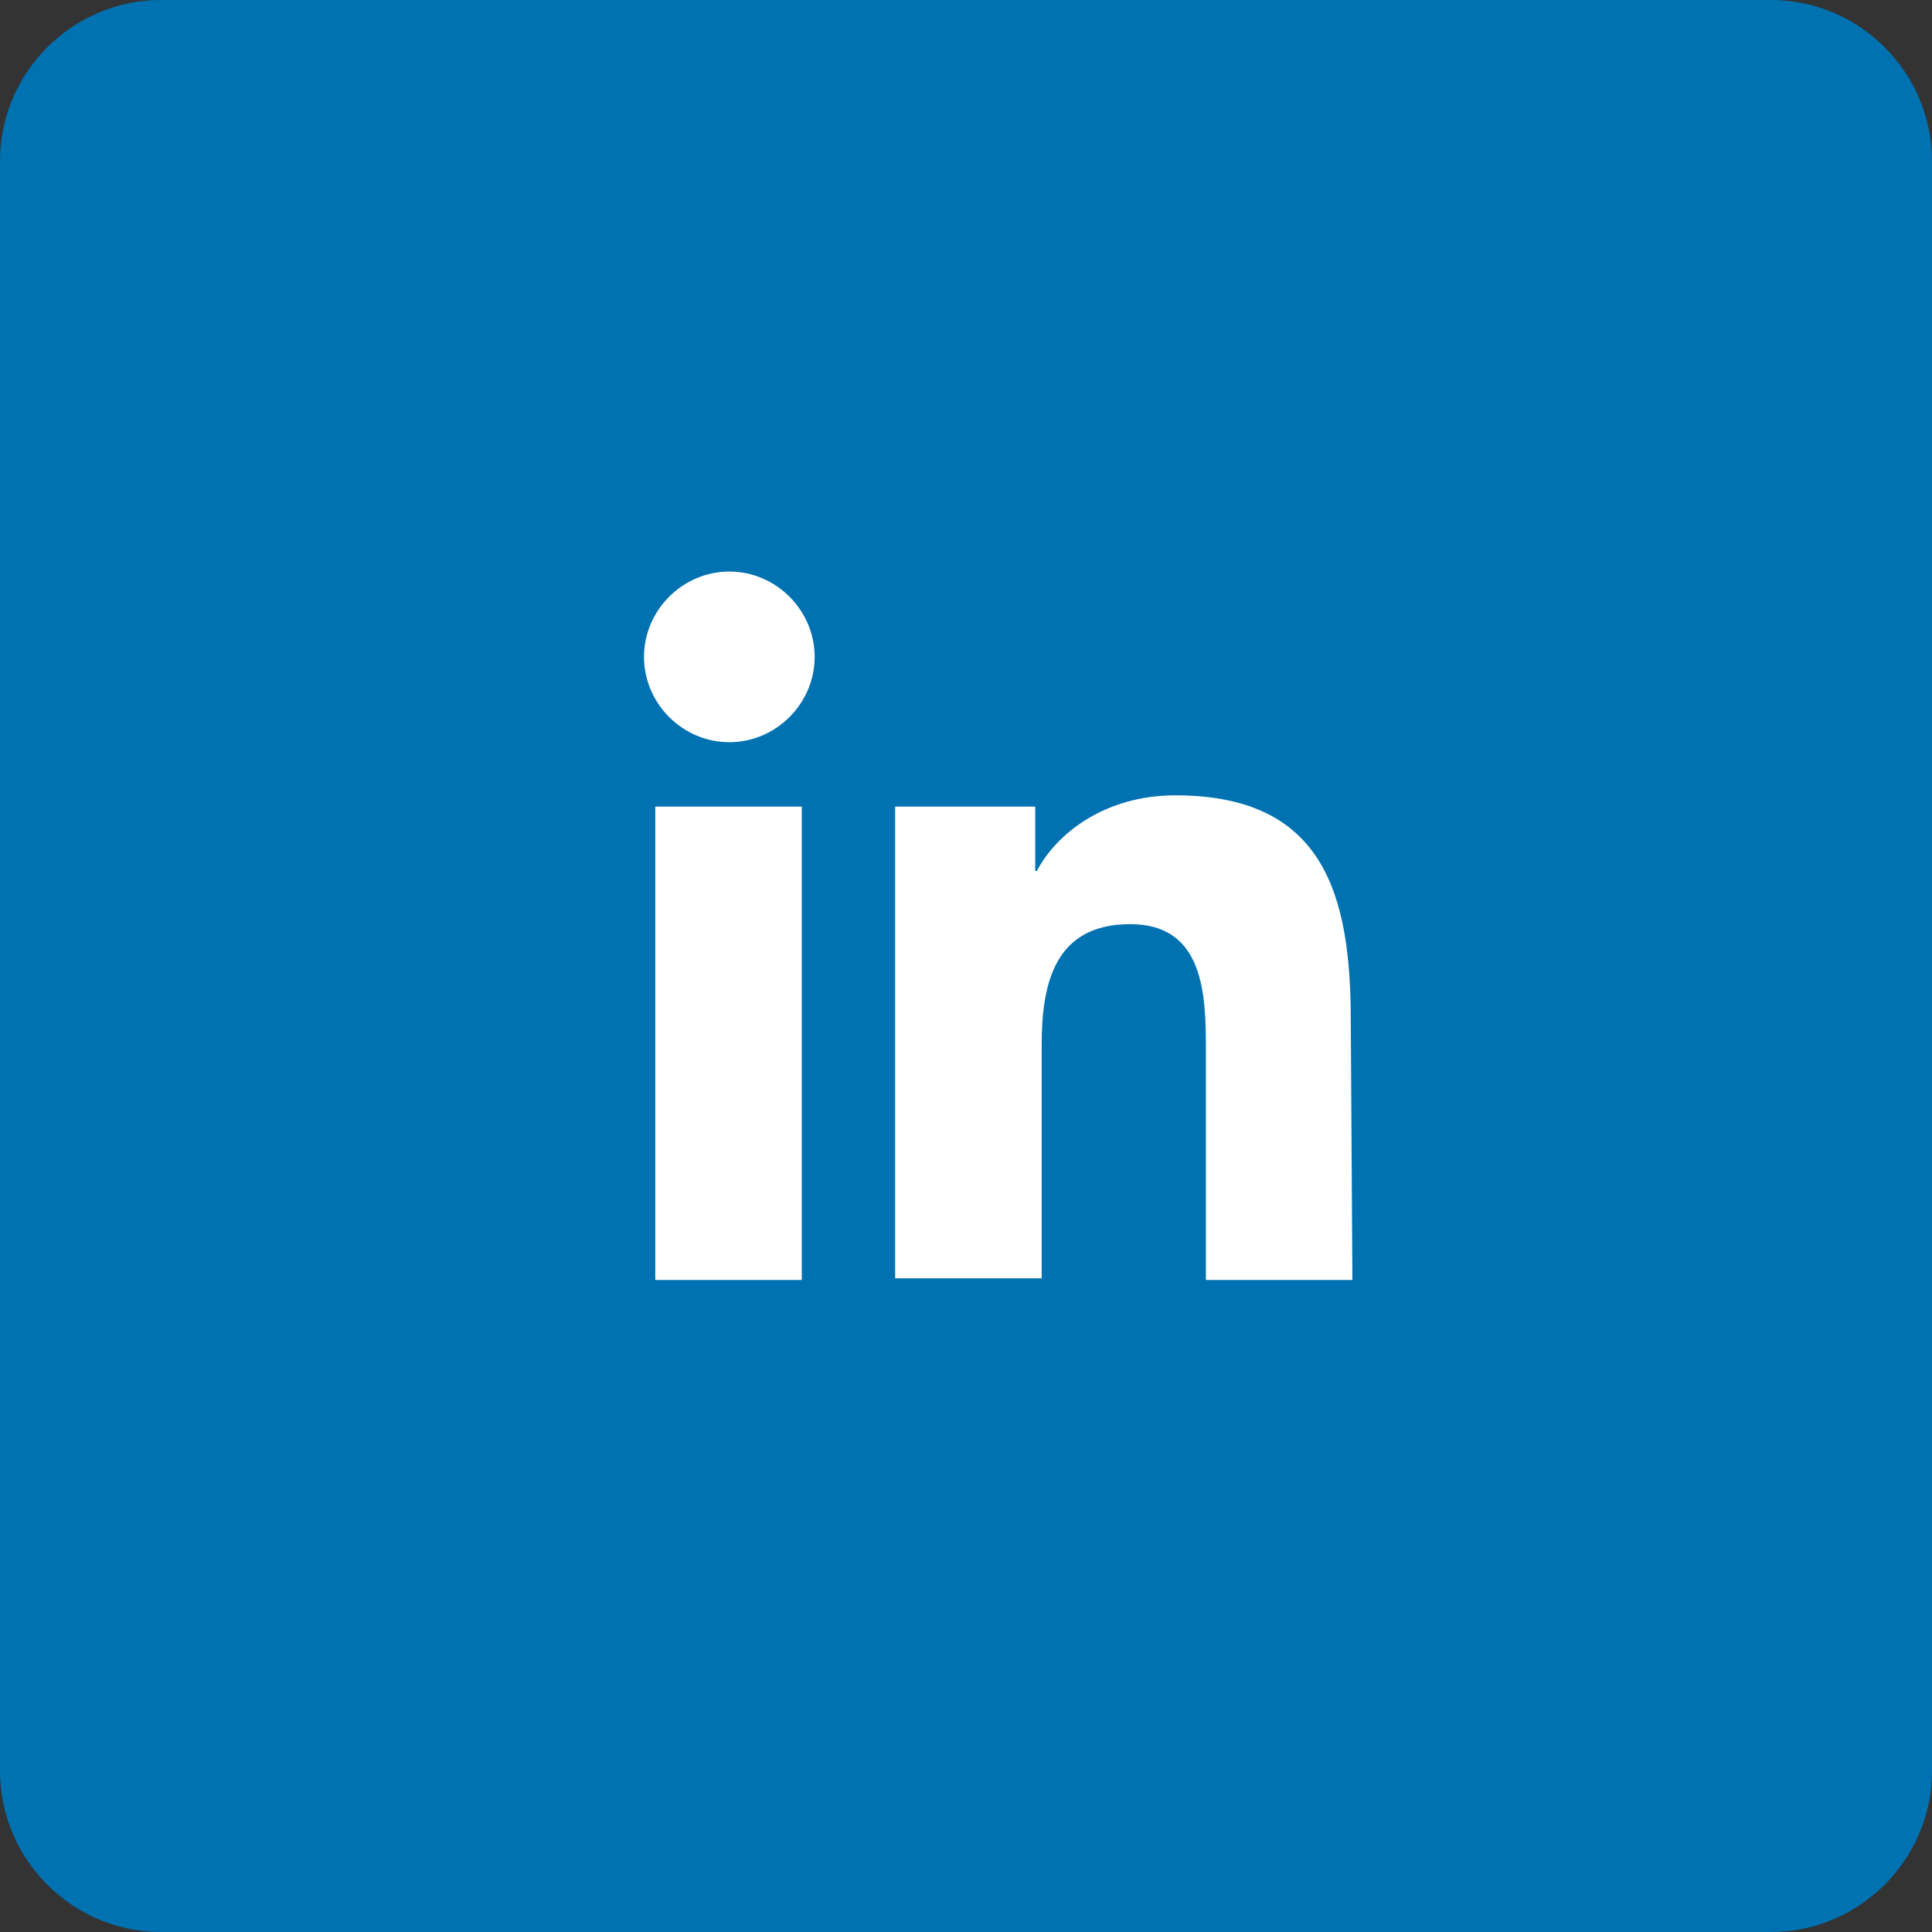 <?xml version="1.0" encoding="utf-8"?>
<!-- Generator: Adobe Illustrator 26.0.1, SVG Export Plug-In . SVG Version: 6.00 Build 0)  -->
<svg version="1.1" id="Layer_1" xmlns="http://www.w3.org/2000/svg" xmlns:xlink="http://www.w3.org/1999/xlink" x="0px" y="0px"
	 viewBox="0 0 120 120" style="enable-background:new 0 0 120 120;" xml:space="preserve">
<rect x="0" y="0" width="120" height="120" fill="#333333" stroke="none"/>
<style type="text/css">
	.st0{fill-rule:evenodd;clip-rule:evenodd;fill:#0072B1;}
	.st1{fill:#FFFFFF;}
</style>
<g>
	<path class="st0" d="M120,110c0,5.5-4.5,10-10,10H10c-5.5,0-10-4.5-10-10V10C0,4.5,4.5,0,10,0h100c5.5,0,10,4.5,10,10V110z"/>
	<path class="st1" d="M49.8,79.5h-9.1V50.1h9.1V79.5z M45.3,46.1c-2.9,0-5.3-2.4-5.3-5.3c0-2.9,2.4-5.3,5.3-5.3
		c2.9,0,5.3,2.4,5.3,5.3C50.6,43.7,48.2,46.1,45.3,46.1z M84,79.5h-9.1V65.2c0-3.4-0.1-7.8-4.7-7.8c-4.7,0-5.5,3.7-5.5,7.5v14.5
		h-9.1V50.1h8.7v4h0.1c1.2-2.3,4.2-4.7,8.6-4.7c9.2,0,10.9,6.1,10.9,14L84,79.5L84,79.5z"/>
</g>
</svg>
